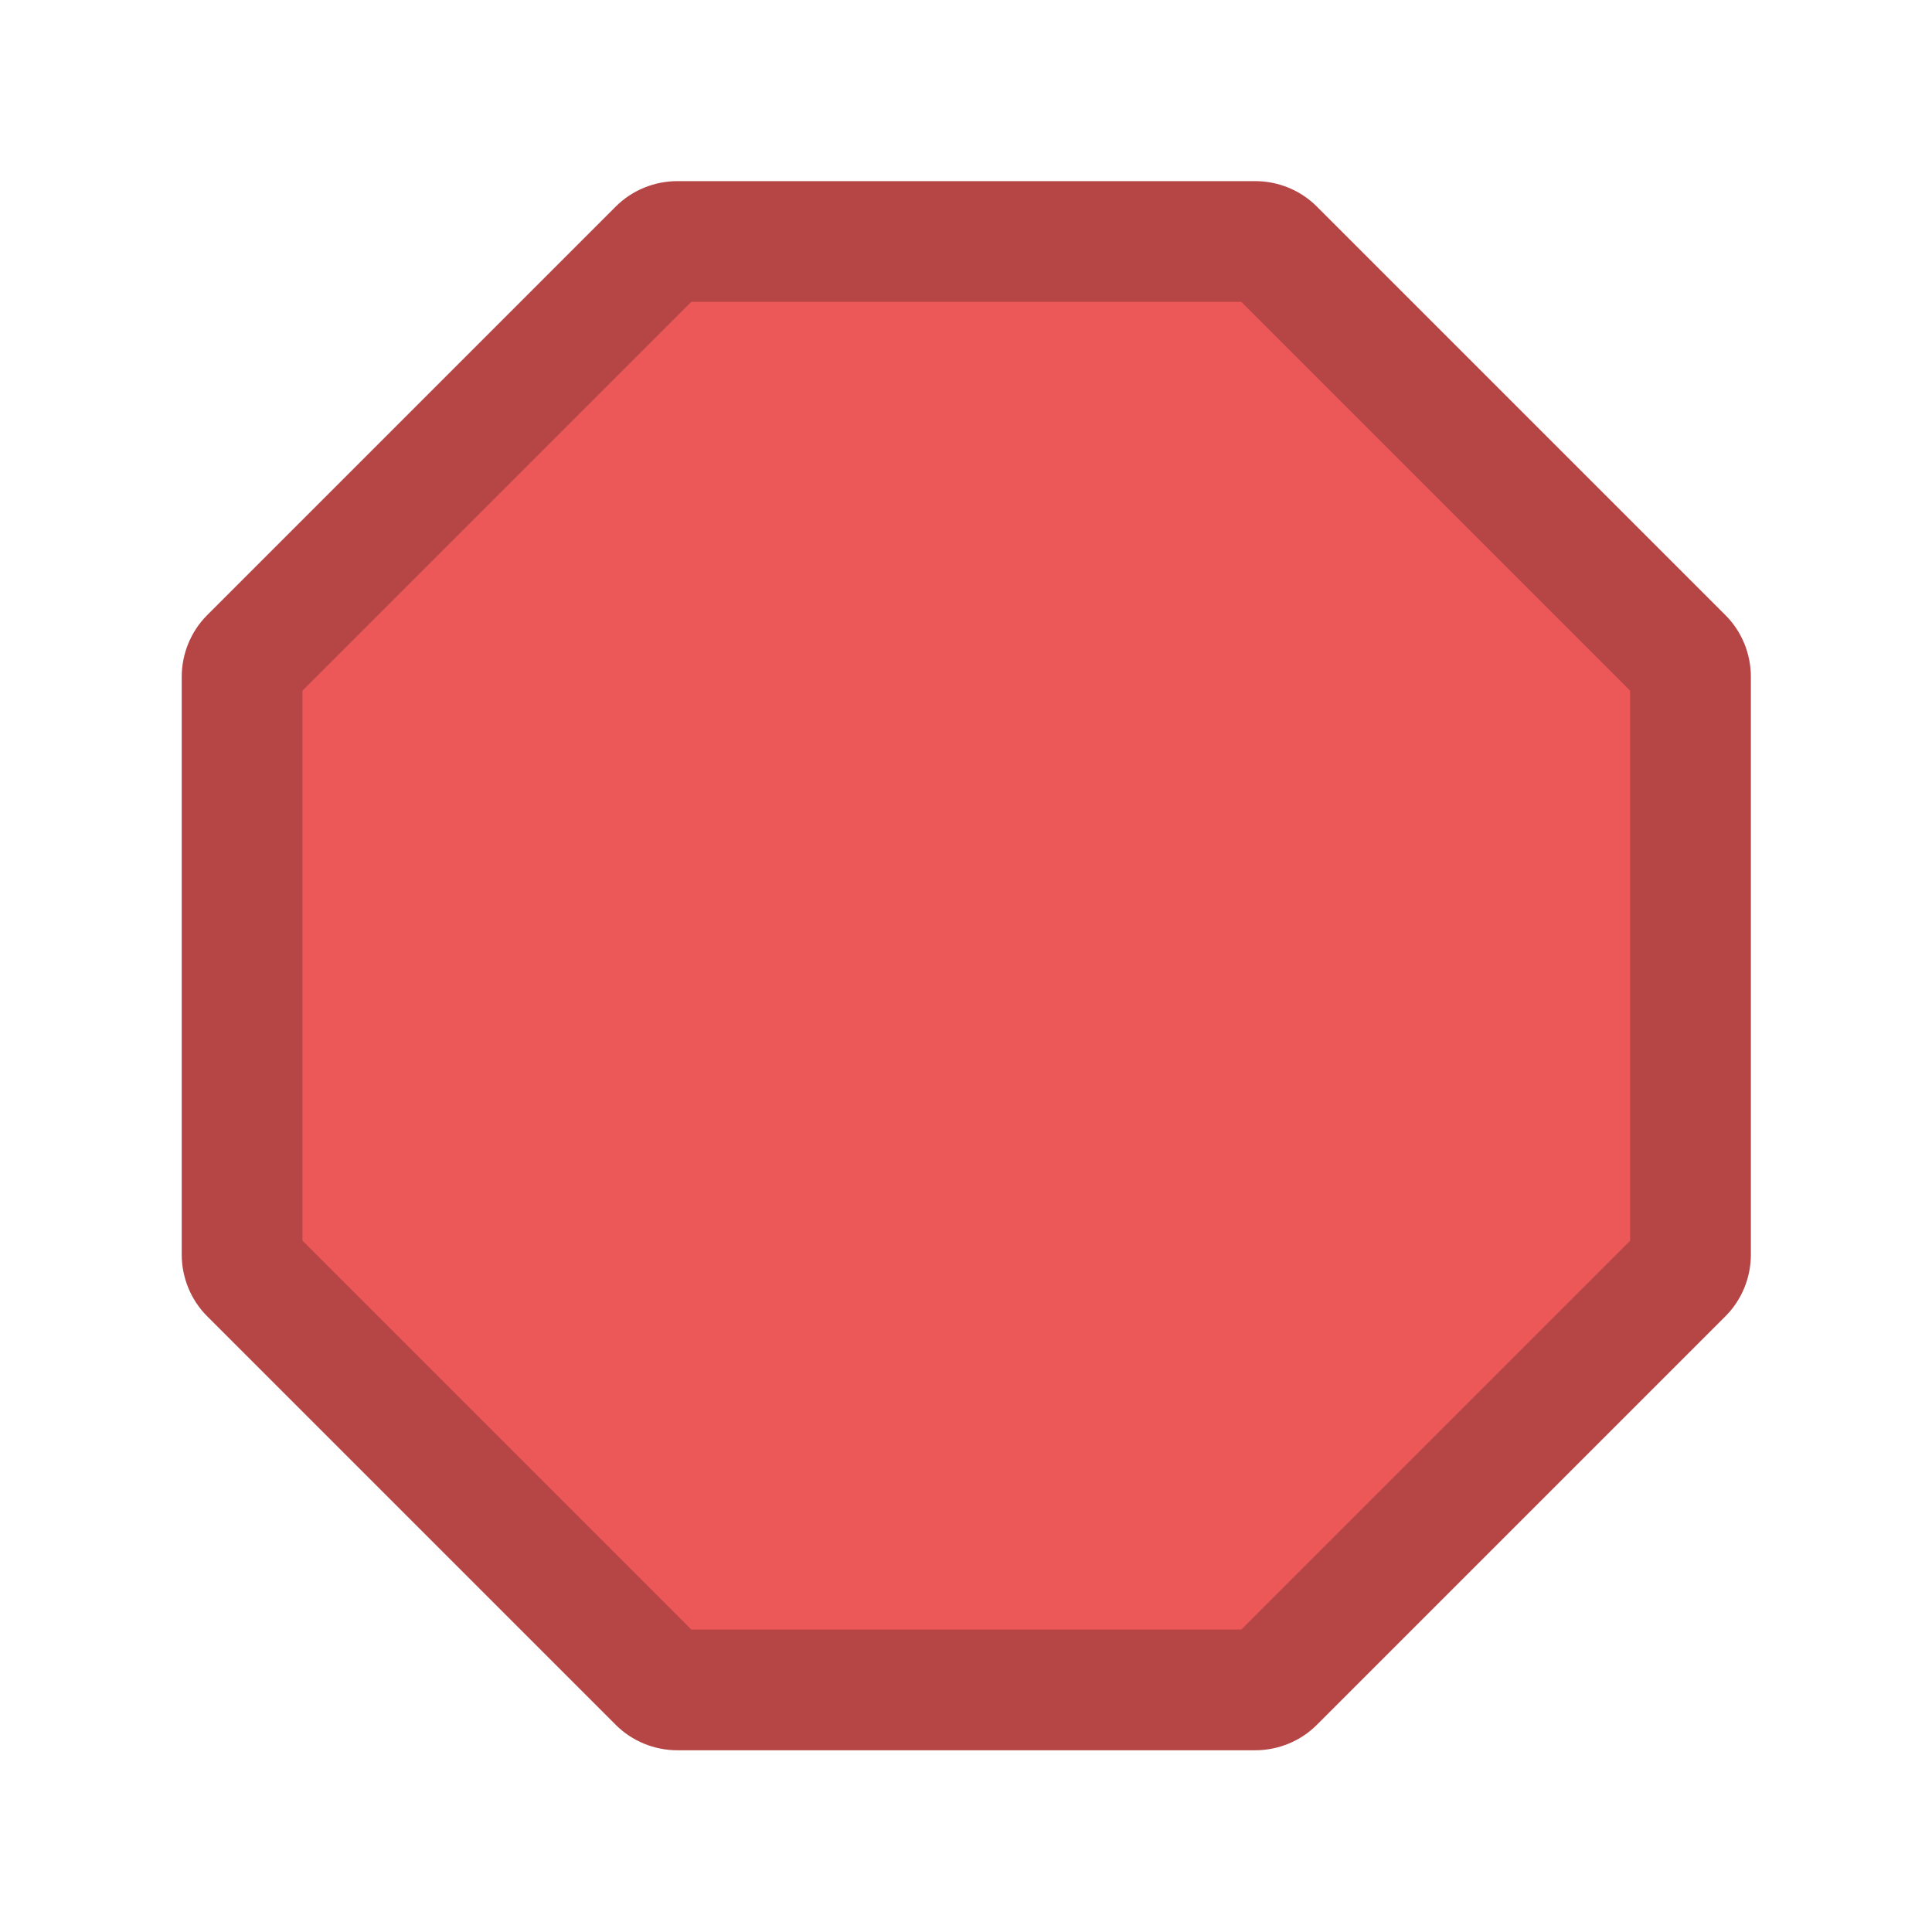 <svg xmlns="http://www.w3.org/2000/svg" width="32" height="32" viewBox="0 0 32 32" fill="none">
  <path d="M11.21 28C11.09 28 10.98 27.95 10.89 27.87L4.12 21.1C4.04 21.02 3.99 20.9 3.99 20.78V11.21C3.99 11.09 4.04 10.98 4.12 10.89L10.89 4.12C10.97 4.04 11.09 3.99 11.21 3.99H20.78C20.9 3.99 21.01 4.04 21.1 4.12L27.87 10.89C27.95 10.97 28 11.09 28 11.21V20.78C28 20.9 27.95 21.01 27.87 21.09L21.1 27.86C21.02 27.94 20.9 27.99 20.78 27.99H11.21V28Z" fill="#EC5858"/>
  <path d="M20.56 5L27 11.44V20.55L20.56 26.99H11.45L5.01 20.55V11.44L11.45 5H20.56ZM20.79 3H11.22C10.84 3 10.47 3.15 10.2 3.42L3.43 10.19C3.16 10.46 3.01 10.83 3.01 11.21V20.78C3.01 21.16 3.16 21.53 3.43 21.8L10.2 28.57C10.47 28.84 10.84 28.99 11.22 28.99H20.79C21.17 28.99 21.54 28.84 21.81 28.57L28.58 21.8C28.85 21.53 29 21.16 29 20.78V11.21C29 10.83 28.85 10.46 28.58 10.19L21.81 3.42C21.54 3.15 21.17 3 20.79 3Z" fill="#B64646"/>
</svg>
